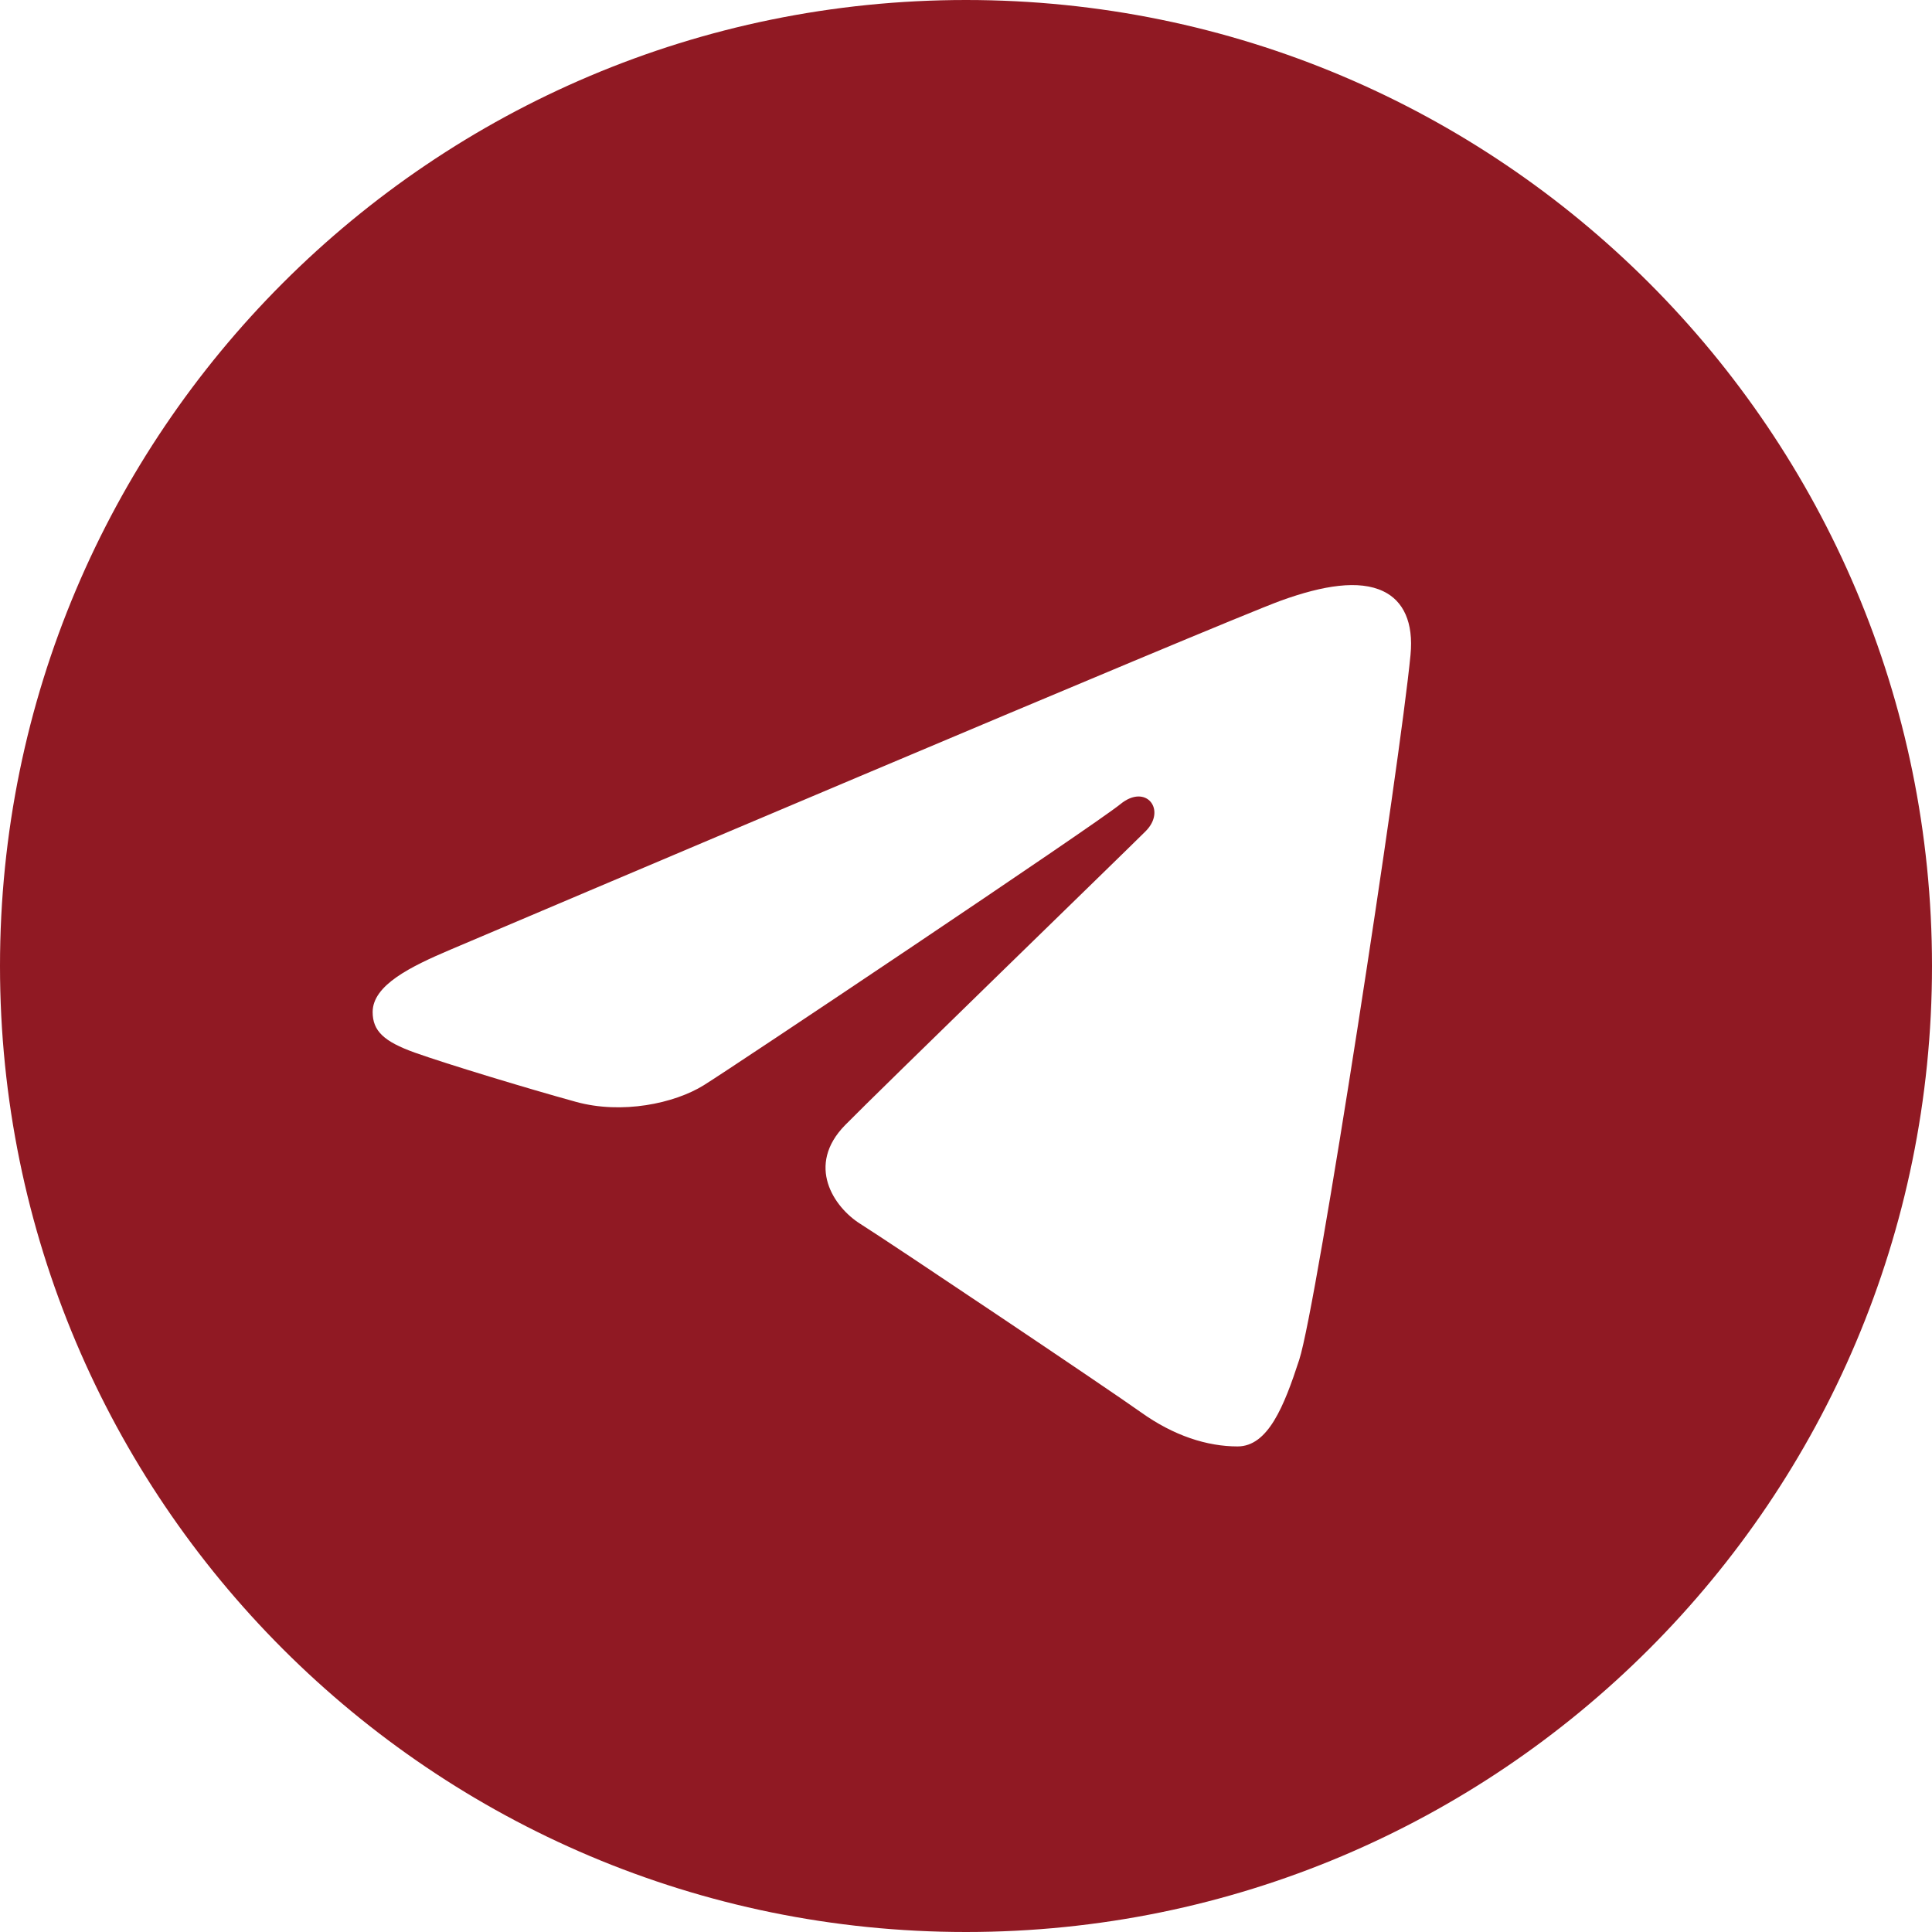 <?xml version="1.0" encoding="UTF-8"?> <svg xmlns="http://www.w3.org/2000/svg" width="60" height="60" viewBox="0 0 60 60" fill="none"><path d="M30 0C46.569 0 60 13.431 60 30C60 46.569 46.569 60 30 60C13.431 60 0 46.569 0 30C0 13.431 13.431 0 30 0ZM40.349 42.228C40.9 40.535 43.486 23.662 43.805 20.337C43.902 19.33 43.584 18.661 42.96 18.363C42.206 18 41.09 18.181 39.794 18.648C38.018 19.289 15.306 28.932 13.994 29.49C12.75 30.018 11.573 30.595 11.573 31.43C11.573 32.017 11.922 32.346 12.882 32.69C13.881 33.046 16.397 33.809 17.883 34.218C19.314 34.614 20.943 34.27 21.856 33.703C22.823 33.102 33.993 25.628 34.795 24.973C35.596 24.318 36.235 25.157 35.58 25.813C34.925 26.468 27.258 33.909 26.247 34.94C25.02 36.19 25.891 37.487 26.714 38.006C27.655 38.598 34.418 43.135 35.437 43.863C36.455 44.59 37.488 44.92 38.434 44.92C39.38 44.92 39.878 43.675 40.349 42.228Z" fill="#901923"></path></svg> 